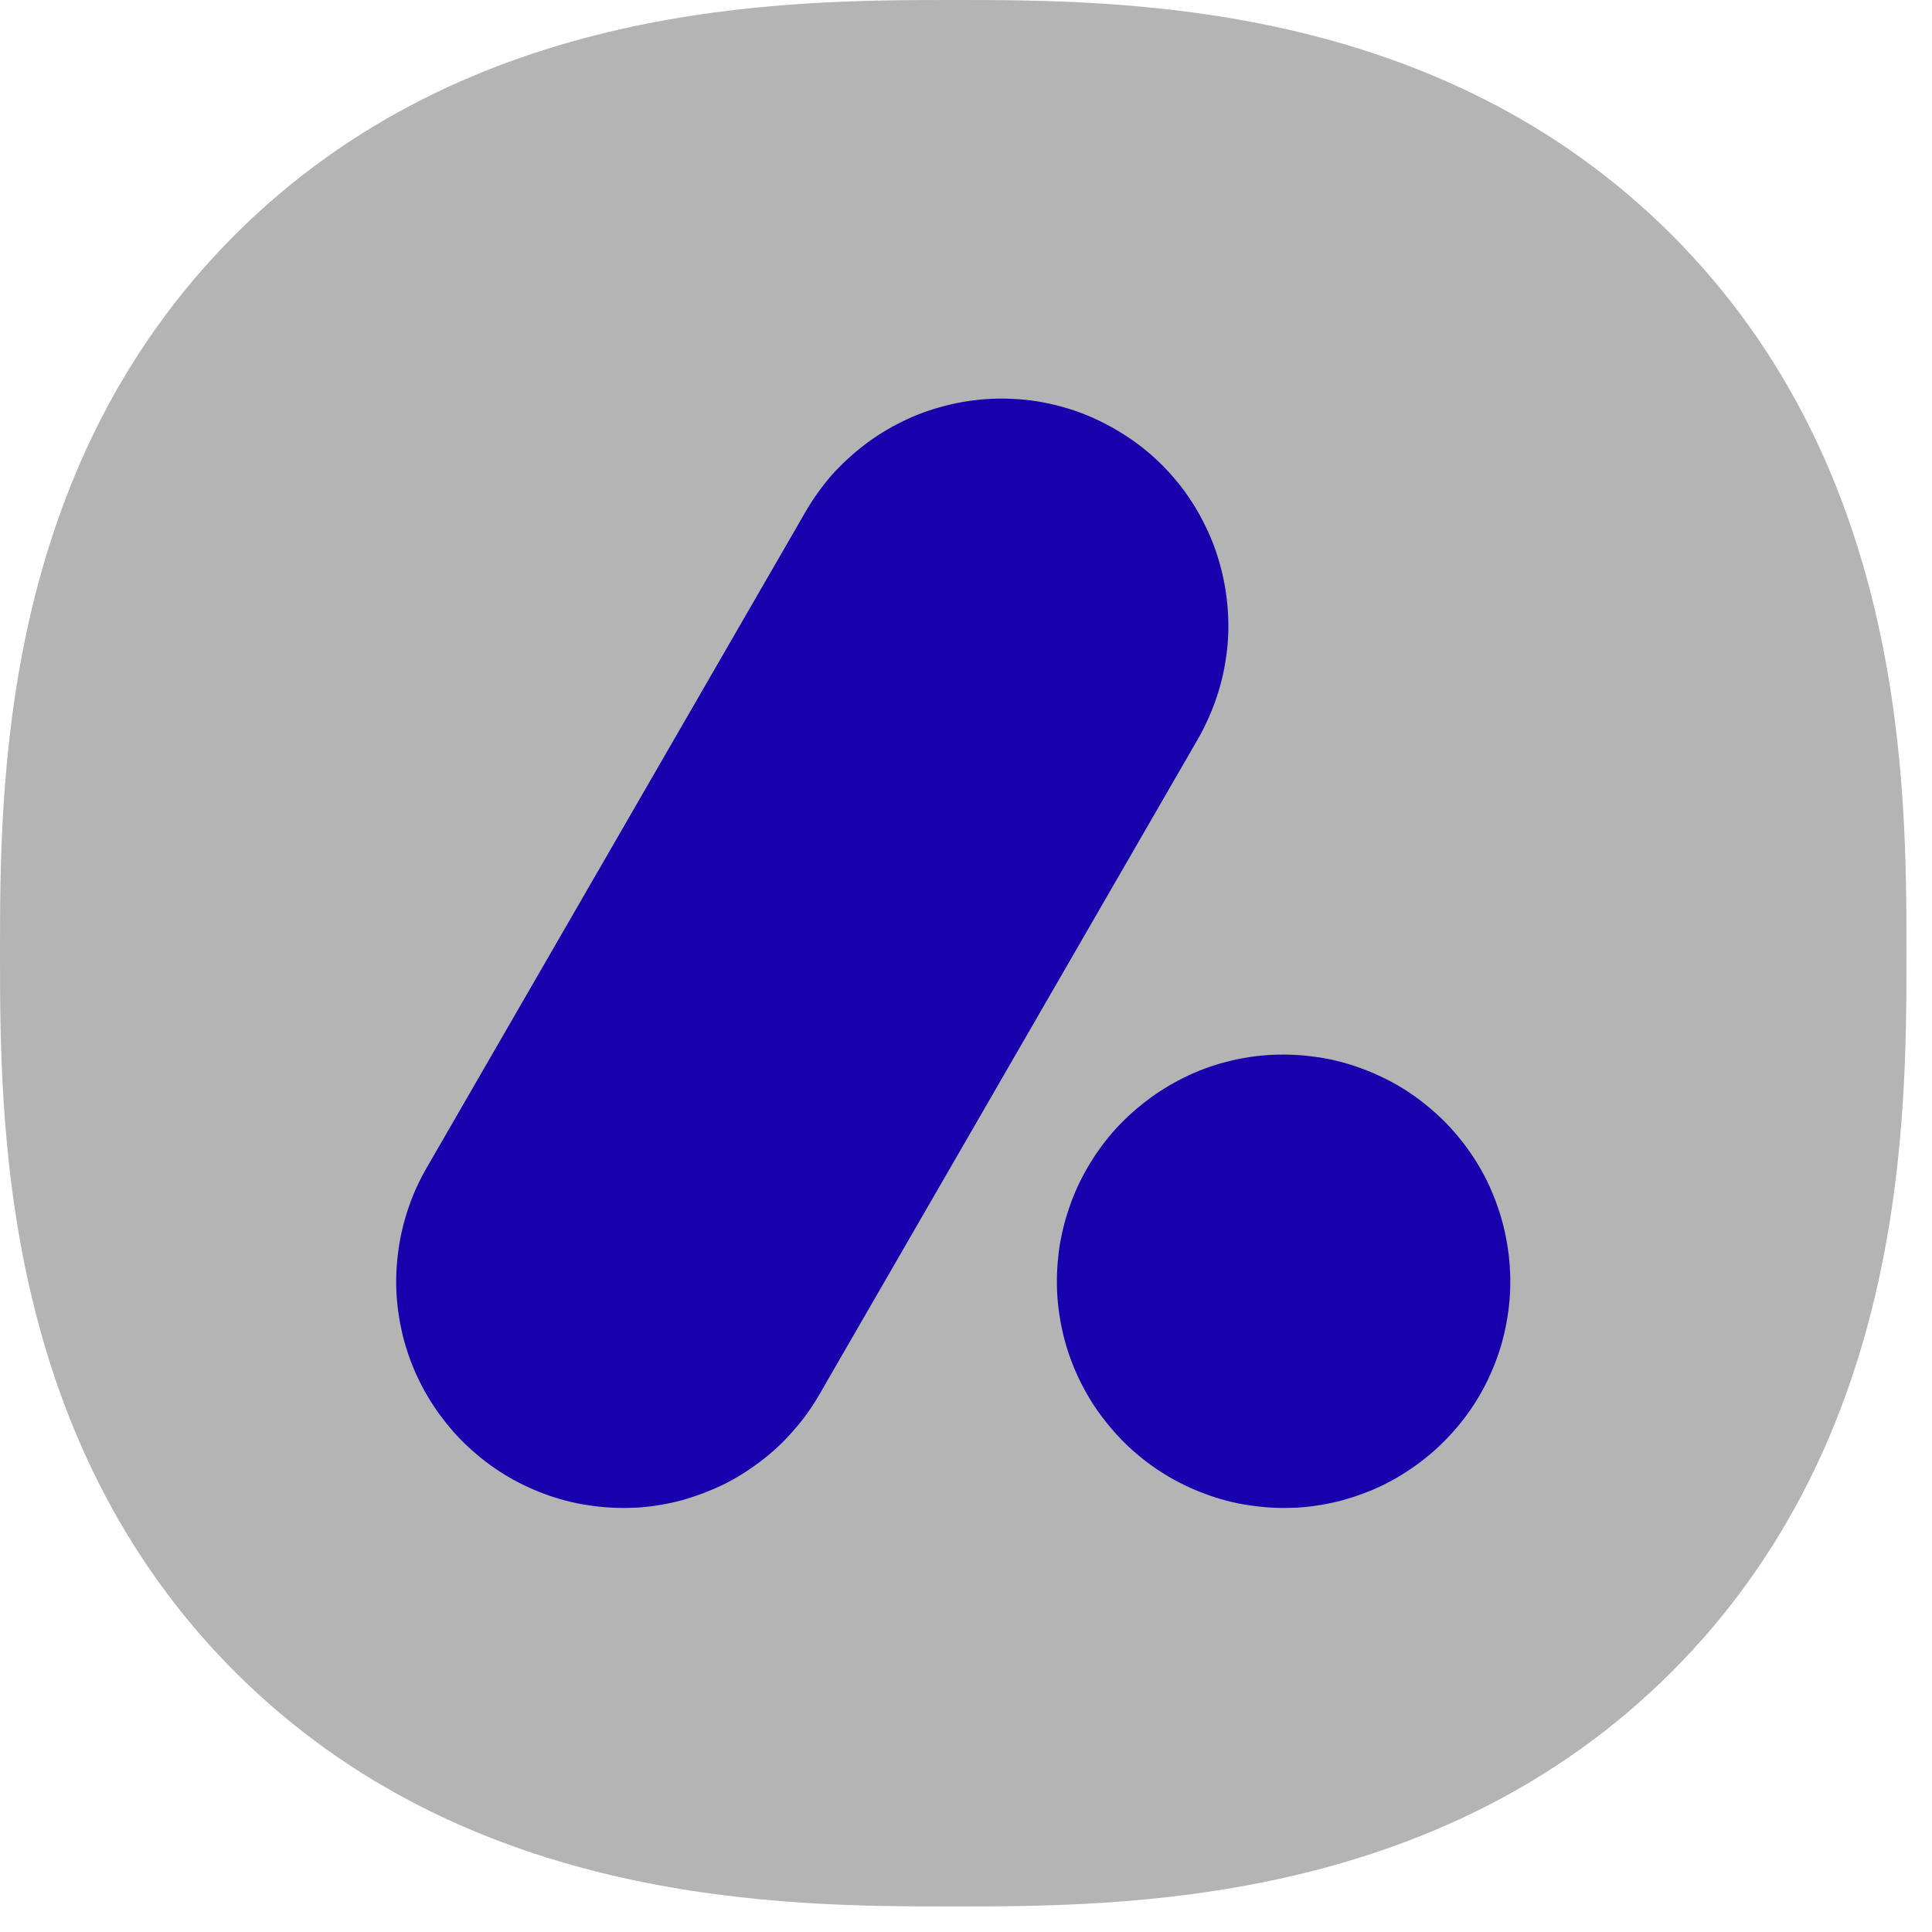 <svg xmlns="http://www.w3.org/2000/svg" xmlns:xlink="http://www.w3.org/1999/xlink" width="50" zoomAndPan="magnify" viewBox="0 0 37.5 37.5" height="50" preserveAspectRatio="xMidYMid meet" version="1.0"><defs><clipPath id="e5b872ae69"><path d="M 0 0 L 37.008 0 L 37.008 37.008 L 0 37.008 Z M 0 0 " clip-rule="nonzero"/></clipPath></defs><g clip-path="url(#e5b872ae69)"><path fill="#b4b4b4" d="M 37.004 18.504 C 37.004 21.746 37.004 27.891 32.449 32.449 C 27.891 37.004 21.746 37.004 18.504 37.004 C 15.262 37.004 9.113 37.004 4.559 32.449 C 0.004 27.891 0 21.746 0 18.504 C 0 15.262 0 9.113 4.559 4.559 C 9.117 0.004 15.262 0 18.504 0 C 21.746 0 27.891 0 32.449 4.559 C 37.004 9.117 37.004 15.262 37.004 18.504 Z M 37.004 18.504 " fill-opacity="1" fill-rule="nonzero"/></g><path fill="#1800ad" d="M 8.281 22.668 L 15.633 9.938 C 15.777 9.688 15.945 9.453 16.133 9.234 C 16.324 9.02 16.535 8.824 16.762 8.648 C 16.992 8.469 17.238 8.32 17.496 8.191 C 17.754 8.062 18.023 7.961 18.305 7.887 C 18.582 7.812 18.867 7.766 19.152 7.746 C 19.441 7.727 19.73 7.738 20.016 7.773 C 20.305 7.812 20.582 7.879 20.855 7.969 C 21.129 8.062 21.391 8.184 21.641 8.328 C 21.891 8.473 22.125 8.637 22.344 8.828 C 22.562 9.02 22.758 9.23 22.934 9.457 C 23.109 9.688 23.262 9.934 23.387 10.191 C 23.516 10.449 23.617 10.719 23.691 11 C 23.766 11.277 23.812 11.562 23.832 11.852 C 23.852 12.137 23.844 12.426 23.805 12.711 C 23.766 13 23.703 13.277 23.609 13.551 C 23.516 13.824 23.398 14.086 23.254 14.34 L 15.902 27.07 C 15.758 27.32 15.59 27.555 15.398 27.77 C 15.211 27.988 15 28.184 14.77 28.359 C 14.539 28.535 14.297 28.688 14.039 28.816 C 13.777 28.941 13.508 29.043 13.23 29.121 C 12.953 29.195 12.668 29.242 12.379 29.262 C 12.09 29.277 11.805 29.27 11.516 29.23 C 11.23 29.195 10.949 29.129 10.676 29.035 C 10.402 28.941 10.141 28.824 9.891 28.68 C 9.641 28.535 9.406 28.367 9.191 28.176 C 8.973 27.988 8.777 27.777 8.602 27.547 C 8.426 27.32 8.273 27.074 8.145 26.816 C 8.016 26.555 7.914 26.285 7.84 26.008 C 7.766 25.73 7.719 25.445 7.699 25.156 C 7.68 24.867 7.691 24.582 7.73 24.293 C 7.766 24.008 7.832 23.727 7.926 23.453 C 8.016 23.18 8.137 22.918 8.281 22.668 Z M 22.715 28.68 C 22.965 28.824 23.227 28.941 23.5 29.035 C 23.773 29.129 24.055 29.195 24.34 29.23 C 24.629 29.27 24.914 29.277 25.203 29.262 C 25.492 29.242 25.773 29.195 26.055 29.121 C 26.332 29.043 26.602 28.945 26.863 28.816 C 27.121 28.688 27.363 28.535 27.594 28.359 C 27.824 28.184 28.031 27.988 28.223 27.77 C 28.414 27.555 28.582 27.32 28.727 27.07 C 28.871 26.82 28.988 26.559 29.082 26.285 C 29.176 26.012 29.238 25.73 29.277 25.445 C 29.316 25.156 29.324 24.871 29.305 24.582 C 29.285 24.293 29.238 24.008 29.164 23.73 C 29.09 23.453 28.988 23.184 28.863 22.922 C 28.734 22.664 28.582 22.418 28.406 22.191 C 28.23 21.961 28.035 21.75 27.816 21.562 C 27.598 21.371 27.367 21.203 27.117 21.059 C 26.863 20.914 26.602 20.797 26.328 20.703 C 26.055 20.609 25.777 20.543 25.488 20.508 C 25.203 20.469 24.914 20.461 24.629 20.477 C 24.34 20.496 24.055 20.543 23.777 20.617 C 23.496 20.691 23.227 20.793 22.969 20.922 C 22.711 21.051 22.465 21.203 22.238 21.379 C 22.008 21.555 21.797 21.75 21.605 21.969 C 21.418 22.184 21.25 22.418 21.105 22.668 C 20.961 22.918 20.84 23.18 20.75 23.453 C 20.656 23.727 20.59 24.008 20.551 24.293 C 20.516 24.582 20.504 24.867 20.523 25.156 C 20.543 25.445 20.59 25.73 20.664 26.008 C 20.738 26.285 20.84 26.555 20.969 26.816 C 21.098 27.074 21.246 27.32 21.426 27.547 C 21.602 27.777 21.797 27.988 22.012 28.176 C 22.23 28.367 22.465 28.535 22.715 28.68 Z M 22.715 28.68 " fill-opacity="1" fill-rule="nonzero"/></svg>